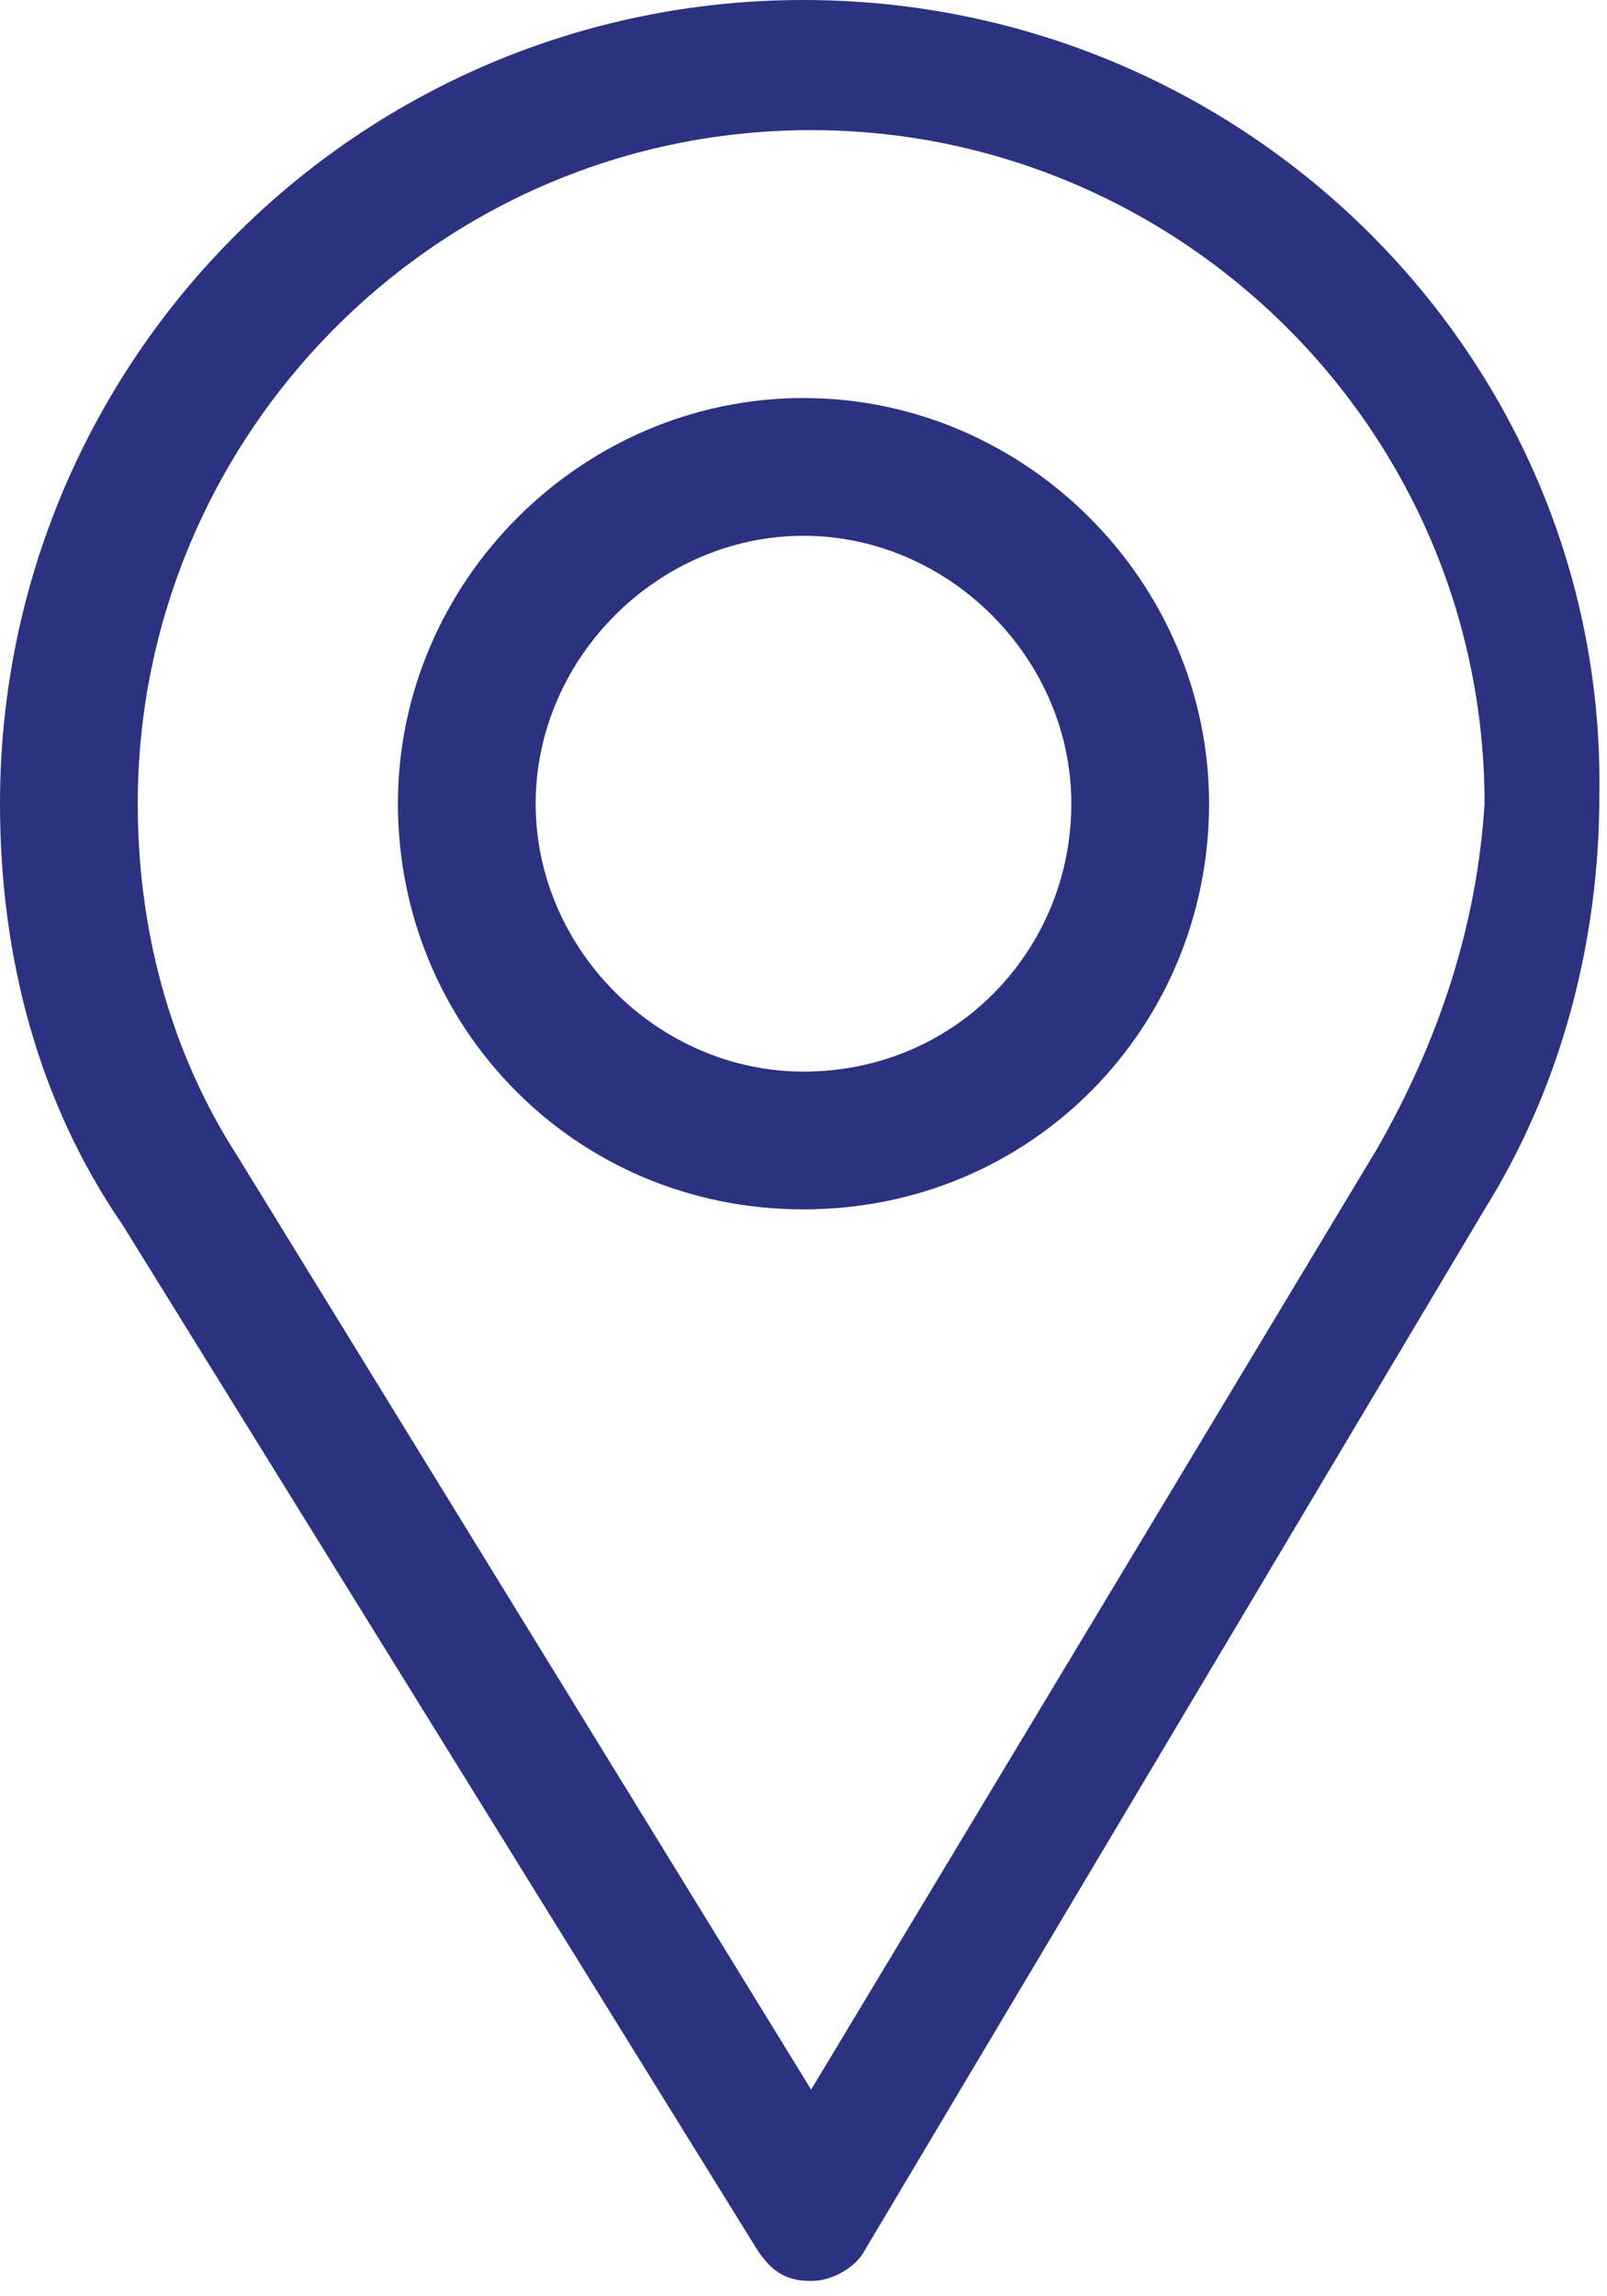 <?xml version="1.0" encoding="utf-8"?>
<!-- Generator: Adobe Illustrator 23.0.0, SVG Export Plug-In . SVG Version: 6.00 Build 0)  -->
<svg version="1.1" id="Layer_1" xmlns="http://www.w3.org/2000/svg" xmlns:xlink="http://www.w3.org/1999/xlink" x="0px" y="0px"
	 viewBox="0 0 21 30" style="enable-background:new 0 0 21 30;" xml:space="preserve">
<style type="text/css">
	.st0{fill:#2B327F;}
</style>
<path class="st0" d="M10.5,0C4.7,0,0,4.7,0,10.5c0,2,0.5,3.9,1.6,5.5l8.3,13.4c0.2,0.3,0.4,0.4,0.7,0.4c0,0,0,0,0,0
	c0.3,0,0.6-0.2,0.7-0.4l8.1-13.6c1-1.6,1.5-3.5,1.5-5.4C21,4.7,16.3,0,10.5,0z M18,15l-7.4,12.3L3.1,15.1c-0.9-1.4-1.3-3-1.3-4.6
	c0-4.8,3.9-8.8,8.8-8.8c4.8,0,8.8,3.9,8.8,8.8C19.3,12.1,18.8,13.6,18,15z"/>
<path class="st0" d="M10.5,5.2c-2.9,0-5.3,2.4-5.3,5.3c0,2.9,2.3,5.3,5.3,5.3c3,0,5.3-2.4,5.3-5.3C15.8,7.6,13.4,5.2,10.5,5.2z
	 M10.5,14C8.6,14,7,12.4,7,10.5C7,8.6,8.6,7,10.5,7S14,8.6,14,10.5C14,12.4,12.5,14,10.5,14z"/>
</svg>
